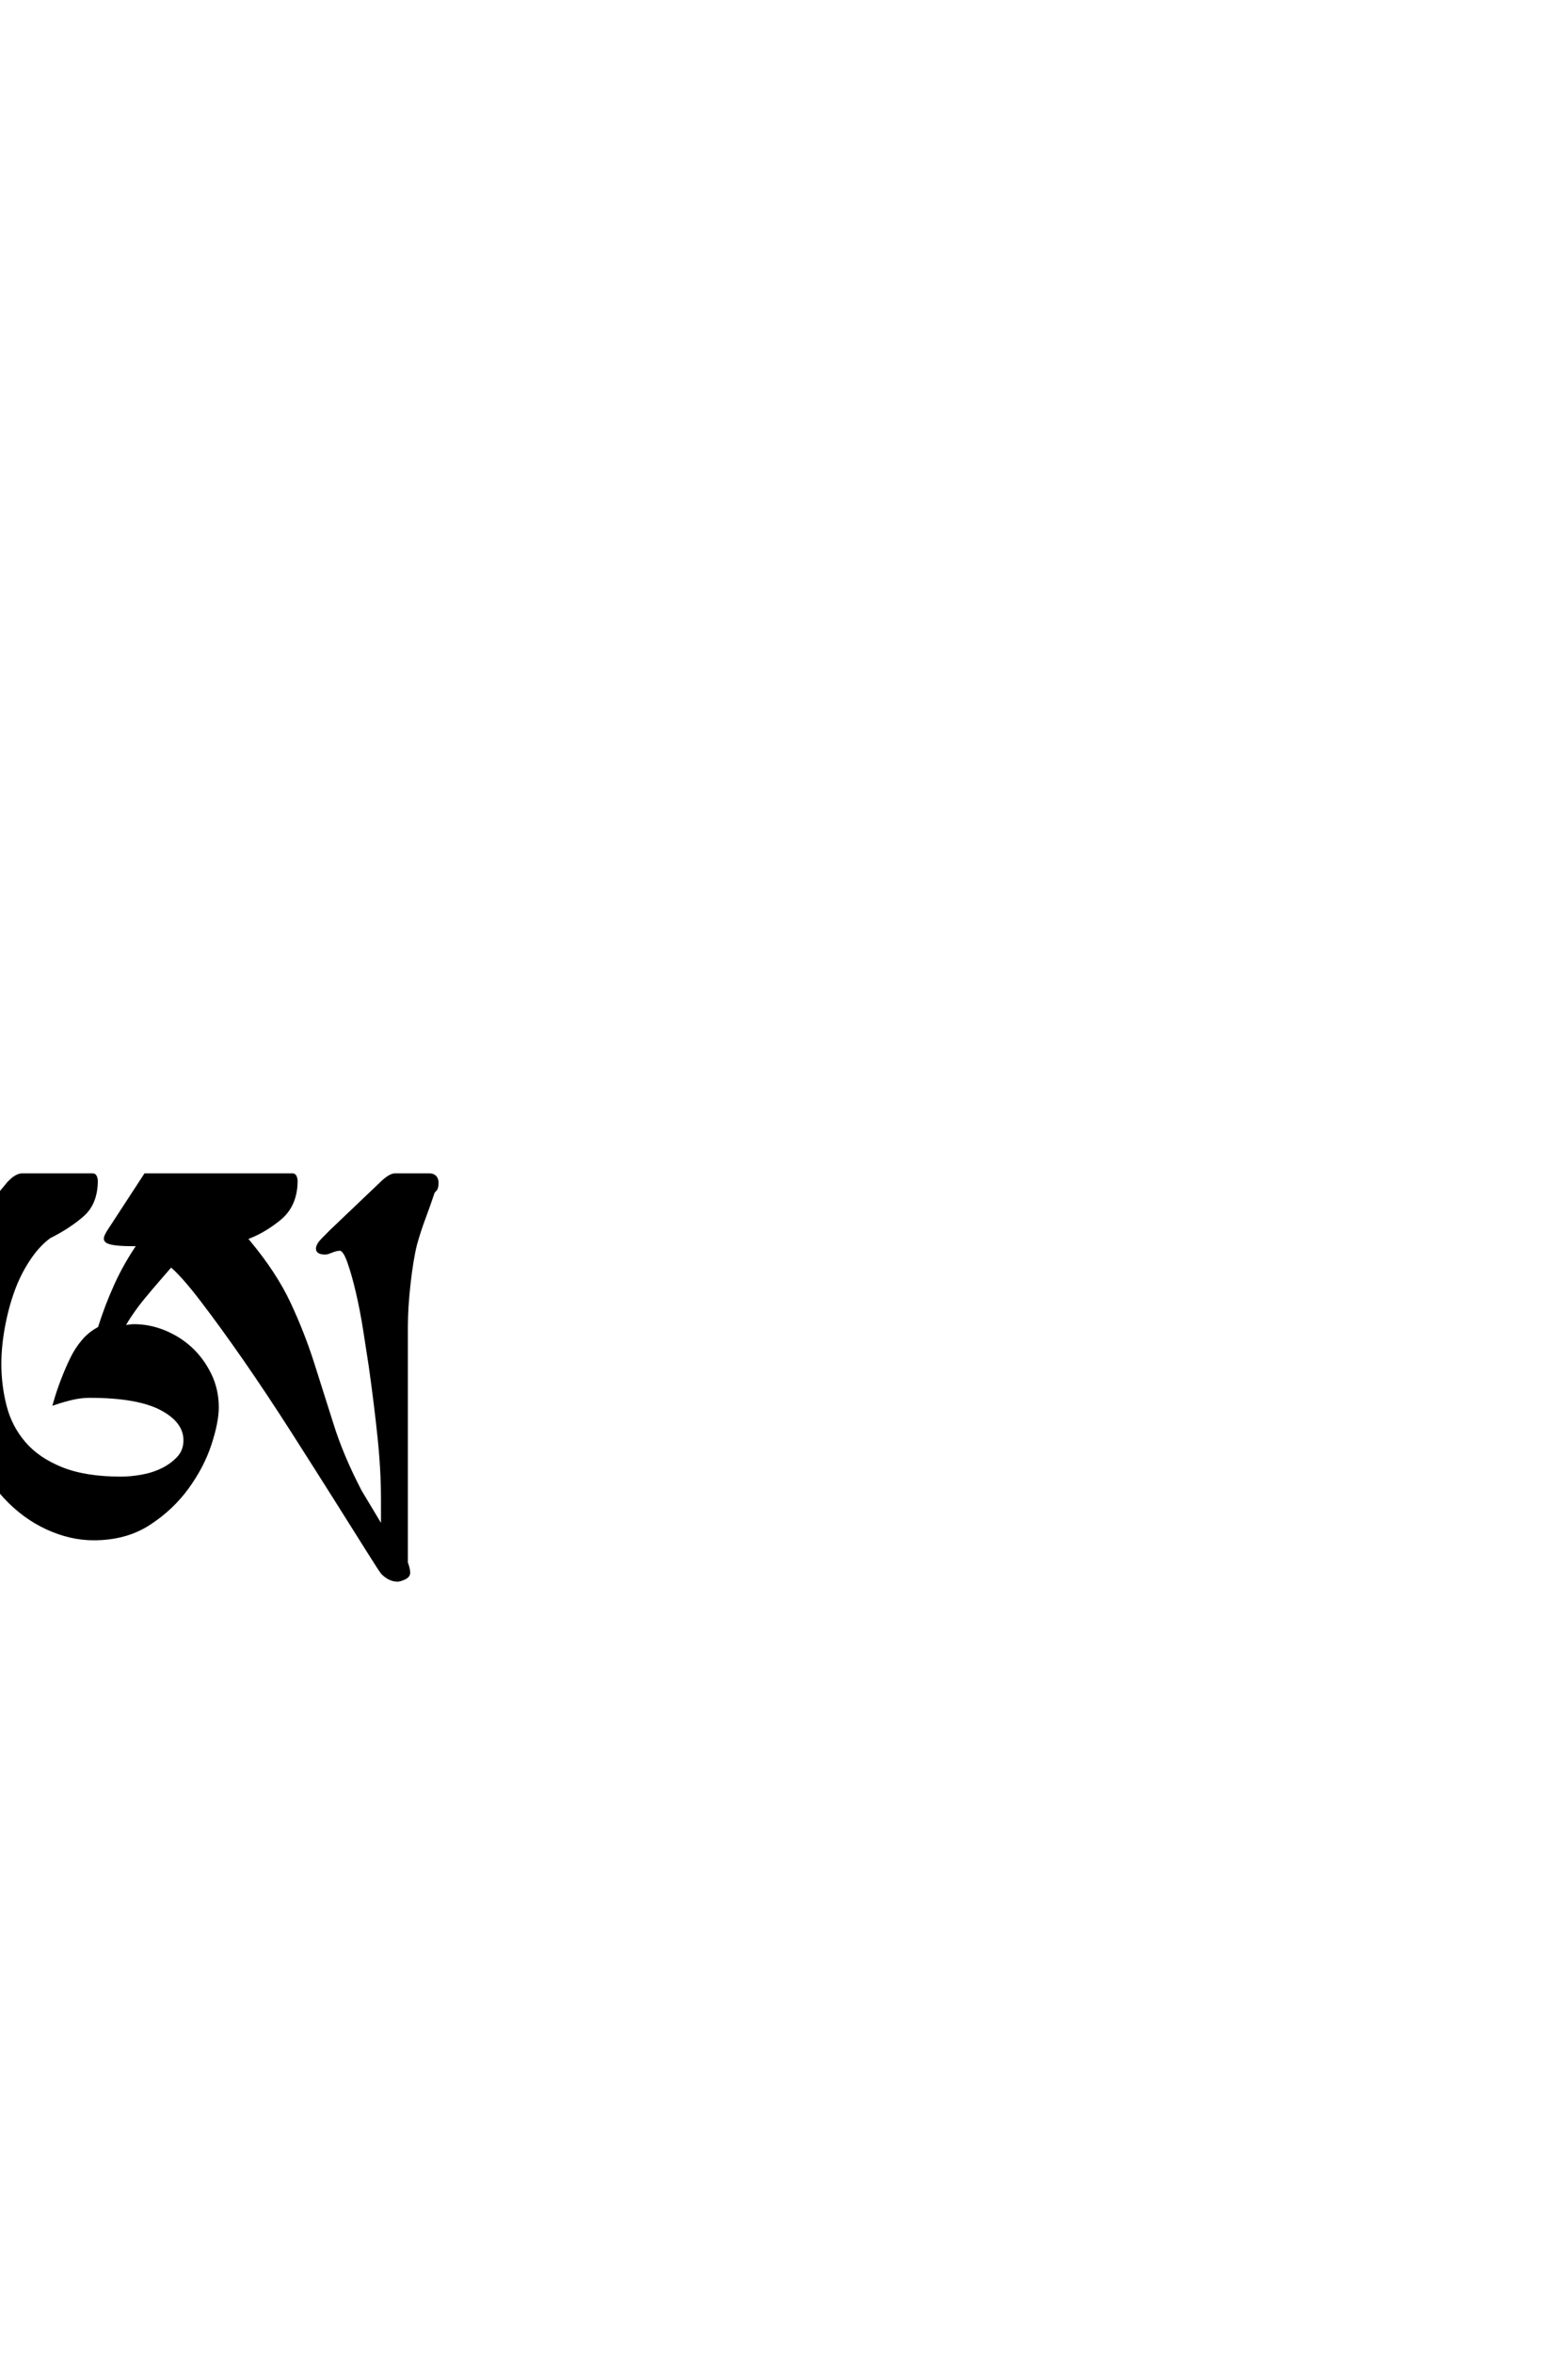 <?xml version='1.0' encoding='UTF-8'?>
<!DOCTYPE svg PUBLIC "-//W3C//DTD SVG 1.0//EN"
"http://www.w3.org/TR/2001/REC-SVG-20010904/DTD/svg10.dtd">

<svg xmlns='http://www.w3.org/2000/svg' version='1.0' width='40.0' height='60.0'>

 <g transform='scale(0.1 -0.1) translate(110.0 -370.0)'>
  <path d='M-35.359 70.312
Q-34.969 70.312 -34.766 69.828
Q-34.578 69.344 -34.578 68.953
Q-34.578 62.703 -38.766 59.281
Q-42.969 55.859 -47.469 54.297
L-46.484 53.125
Q-39.844 45.125 -36.328 37.594
Q-32.812 30.078 -30.375 22.453
Q-27.938 14.844 -25.391 6.734
Q-22.859 -1.375 -18.172 -10.359
L-12.312 -20.125
L-12.312 -12.312
Q-12.312 -4.891 -13.188 3.516
Q-14.062 11.922 -15.438 21.688
Q-16.016 25.391 -16.797 30.469
Q-17.578 35.547 -18.656 40.234
Q-19.734 44.922 -20.906 48.234
Q-22.078 51.562 -23.25 51.562
Q-24.219 51.562 -25.391 51.078
Q-26.562 50.594 -26.953 50.594
Q-28.906 50.594 -28.906 51.562
Q-28.906 52.547 -27.531 53.906
Q-26.172 55.281 -25.391 56.062
L-12.891 67.969
Q-10.547 70.312 -9.188 70.312
L-0.594 70.312
Q1.375 70.312 1.375 68.359
Q1.375 67 0.875 66.609
Q0.391 66.219 0.203 65.438
Q-0.781 62.5 -1.953 59.375
Q-3.125 56.25 -4.109 52.734
Q-5.078 48.828 -5.766 42.672
Q-6.453 36.531 -6.453 31.641
L-6.453 -28.516
Q-5.859 -30.078 -5.859 -31.062
Q-5.859 -31.844 -6.938 -32.328
Q-8.016 -32.812 -8.594 -32.812
Q-10.547 -32.812 -12.312 -31.062
Q-12.703 -30.672 -16.016 -25.391
Q-19.344 -20.125 -24.312 -12.203
Q-29.297 -4.297 -35.344 5.172
Q-41.406 14.656 -47.359 23.25
Q-53.328 31.844 -58.406 38.484
Q-63.484 45.125 -66.406 47.469
Q-67.781 45.906 -69.625 43.75
Q-71.484 41.609 -73.344 39.359
Q-75.203 37.109 -76.656 34.953
Q-78.125 32.812 -78.719 31.453
Q-76.766 31.844 -75.781 31.844
Q-71.875 31.844 -68.062 30.281
Q-64.266 28.719 -61.328 25.984
Q-58.406 23.25 -56.547 19.438
Q-54.688 15.625 -54.688 11.141
Q-54.688 7.422 -56.547 1.75
Q-58.406 -3.906 -62.312 -9.281
Q-66.219 -14.656 -72.078 -18.453
Q-77.938 -22.266 -86.141 -22.266
Q-92 -22.266 -97.953 -19.531
Q-103.906 -16.797 -108.688 -11.625
Q-113.484 -6.453 -116.406 0.875
Q-119.344 8.203 -119.344 17.578
Q-119.344 23.25 -117.875 29.891
Q-116.406 36.531 -114.062 43.359
Q-113.672 44.344 -112.984 46
Q-112.312 47.656 -112.312 49.219
Q-112.312 50.781 -112.984 51.75
Q-113.672 52.734 -115.047 52.734
Q-116.016 52.734 -116.703 52.141
Q-117.391 51.562 -117.781 51.562
Q-118.359 51.562 -119.141 51.953
Q-119.922 52.344 -119.922 53.328
Q-119.922 53.719 -119.234 54.5
Q-118.562 55.281 -117.969 55.859
L-107.812 68.172
Q-105.859 70.312 -104.297 70.312
L-86.328 70.312
Q-85.938 70.312 -85.734 69.828
Q-85.547 69.344 -85.547 68.953
Q-85.547 63.281 -88.969 60.25
Q-92.391 57.234 -97.469 54.688
Q-100.391 52.547 -102.828 48.828
Q-105.281 45.125 -106.844 40.719
Q-108.406 36.328 -109.281 31.438
Q-110.156 26.562 -110.156 22.266
Q-110.156 16.609 -108.781 11.328
Q-107.422 6.062 -103.906 1.953
Q-100.391 -2.156 -94.328 -4.594
Q-88.281 -7.031 -79.109 -7.031
Q-76.766 -7.031 -73.922 -6.547
Q-71.094 -6.062 -68.656 -4.891
Q-66.219 -3.719 -64.453 -1.859
Q-62.703 0 -62.703 2.734
Q-62.703 7.625 -68.75 10.844
Q-74.812 14.062 -87.109 14.062
Q-89.266 14.062 -91.406 13.578
Q-93.562 13.094 -95.906 12.312
Q-95.125 15.047 -94.047 17.875
Q-92.969 20.703 -91.703 23.344
Q-90.438 25.984 -88.672 28.031
Q-86.922 30.078 -84.578 31.25
Q-82.812 36.922 -80.375 42.281
Q-77.938 47.656 -74.422 52.734
L-76.375 52.734
Q-83.016 52.734 -83.016 54.109
Q-83.016 54.5 -82.719 55.078
Q-82.422 55.672 -82.031 56.25
L-72.859 70.312
L-35.359 70.312
' style='fill: #000000; stroke: #000000'/>
 </g>
</svg>
